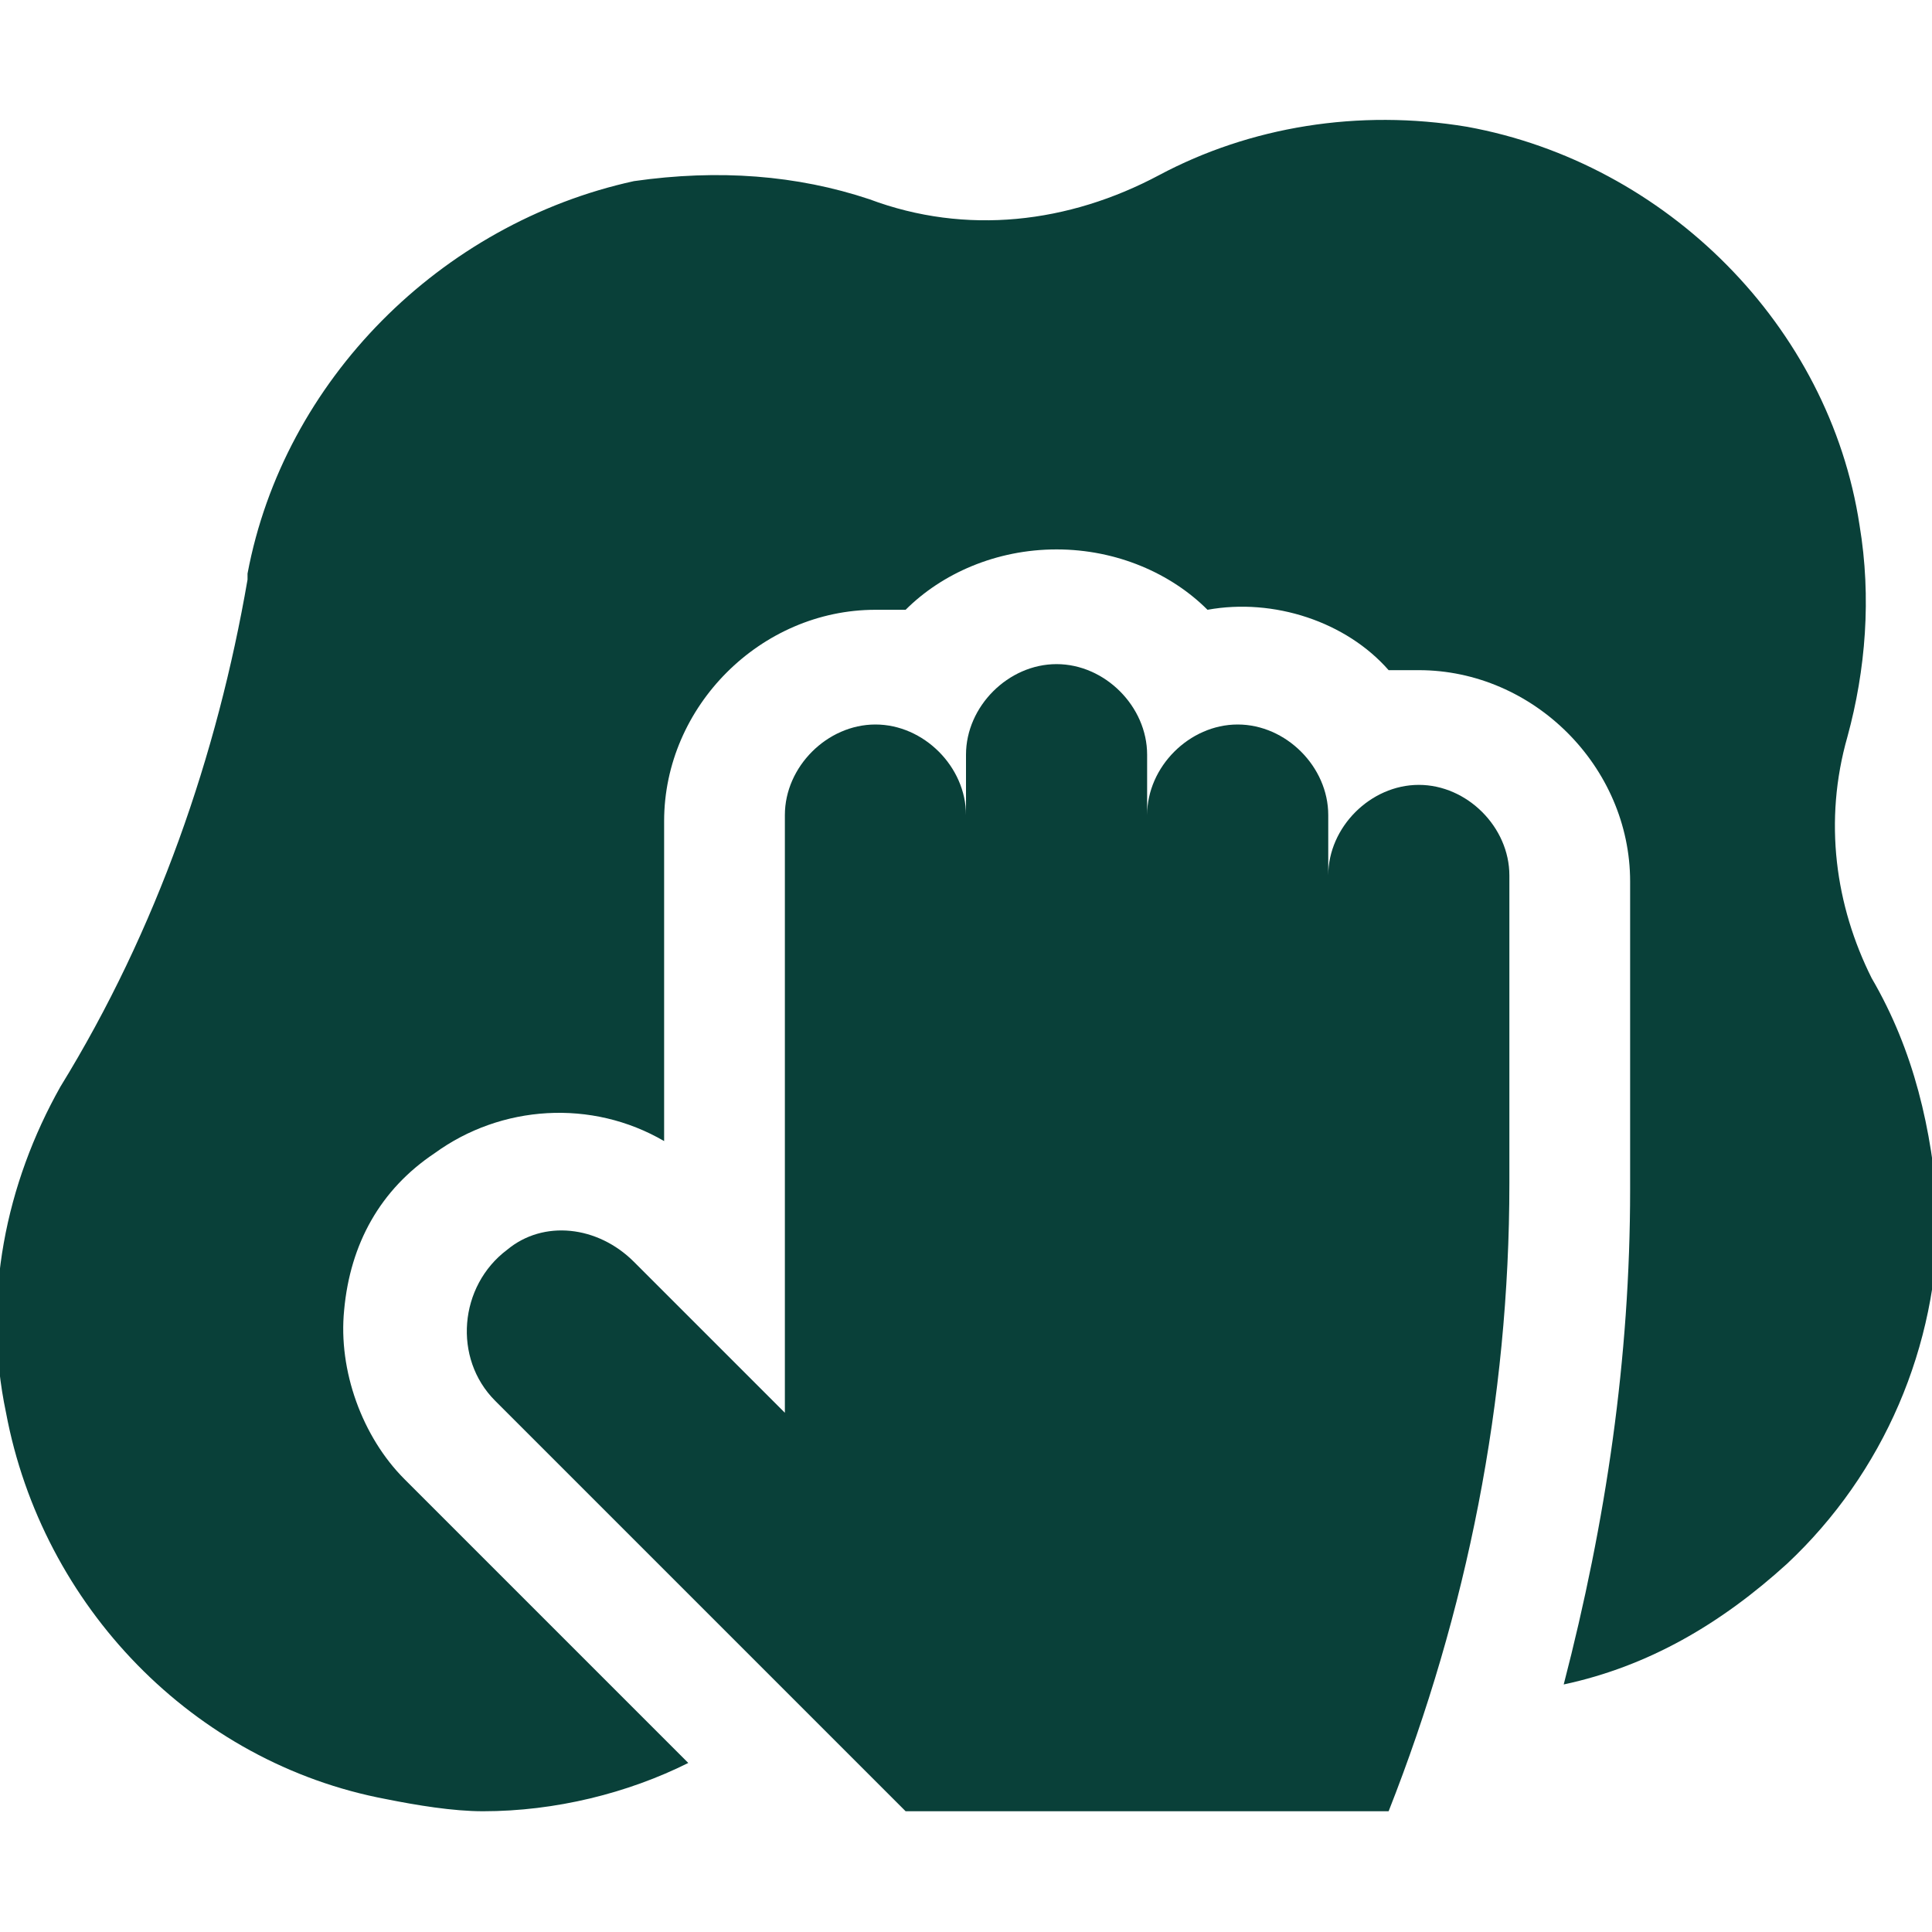 <svg fill="#094039" height="800px" width="800px" xml:space="preserve" viewBox="0 0 32 32" xmlns:xlink="http://www.w3.org/1999/xlink" xmlns="http://www.w3.org/2000/svg" id="Icons" version="1.1">

<g stroke-width="0" id="SVGRepo_bgCarrier"></g>

<g stroke-linejoin="round" stroke-linecap="round" id="SVGRepo_tracerCarrier"></g>

<g id="SVGRepo_iconCarrier"> <style type="text/css"> .st0{fill:none;stroke:#094039;stroke-width:2;stroke-linecap:round;stroke-linejoin:round;stroke-miterlimit:10;} </style> <g> <path d="M23.5,13c-0.8,0-1.5,0.7-1.5,1.5v-1c0-0.8-0.7-1.5-1.5-1.5S19,12.7,19,13.5v-1c0-0.8-0.7-1.5-1.5-1.5S16,11.7,16,12.5v1 c0-0.8-0.7-1.5-1.5-1.5S13,12.7,13,13.5V21v2.4l-2.5-2.5c-0.6-0.6-1.5-0.7-2.1-0.2c-0.8,0.6-0.9,1.8-0.2,2.5L15,30h8 c1.3-3.3,2-6.8,2-10.4v-5.1C25,13.7,24.3,13,23.5,13z"></path> </g> <path d="M31,16.2c-0.6-1.2-0.8-2.6-0.4-4c0.3-1.1,0.4-2.3,0.2-3.5c-0.5-3.3-3.2-6-6.5-6.6c-1.8-0.3-3.6,0-5.1,0.8 c-1.5,0.8-3.2,1-4.8,0.4c-1.2-0.4-2.5-0.5-3.9-0.3C7.3,3.7,4.7,6.3,4.1,9.5l0,0.1C3.6,12.5,2.6,15.4,1,18c-0.9,1.6-1.3,3.5-0.9,5.4 c0.6,3.2,3.1,5.8,6.3,6.4C6.9,29.9,7.5,30,8,30c1.2,0,2.4-0.3,3.4-0.8l-4.7-4.7c-0.7-0.7-1.1-1.8-1-2.8c0.1-1.1,0.6-2,1.5-2.6 c1.1-0.8,2.6-0.9,3.8-0.2v-5.3c0-1.9,1.6-3.5,3.5-3.5c0.2,0,0.3,0,0.5,0c0.6-0.6,1.5-1,2.5-1s1.9,0.4,2.5,1c1.1-0.2,2.3,0.2,3,1 c0.2,0,0.3,0,0.5,0c1.9,0,3.5,1.6,3.5,3.5v5.1c0,2.8-0.4,5.5-1.1,8.2c1.4-0.3,2.6-1,3.7-2c1.6-1.5,2.5-3.6,2.5-5.8 C32,18.7,31.7,17.4,31,16.2z"></path> </g>

</svg>